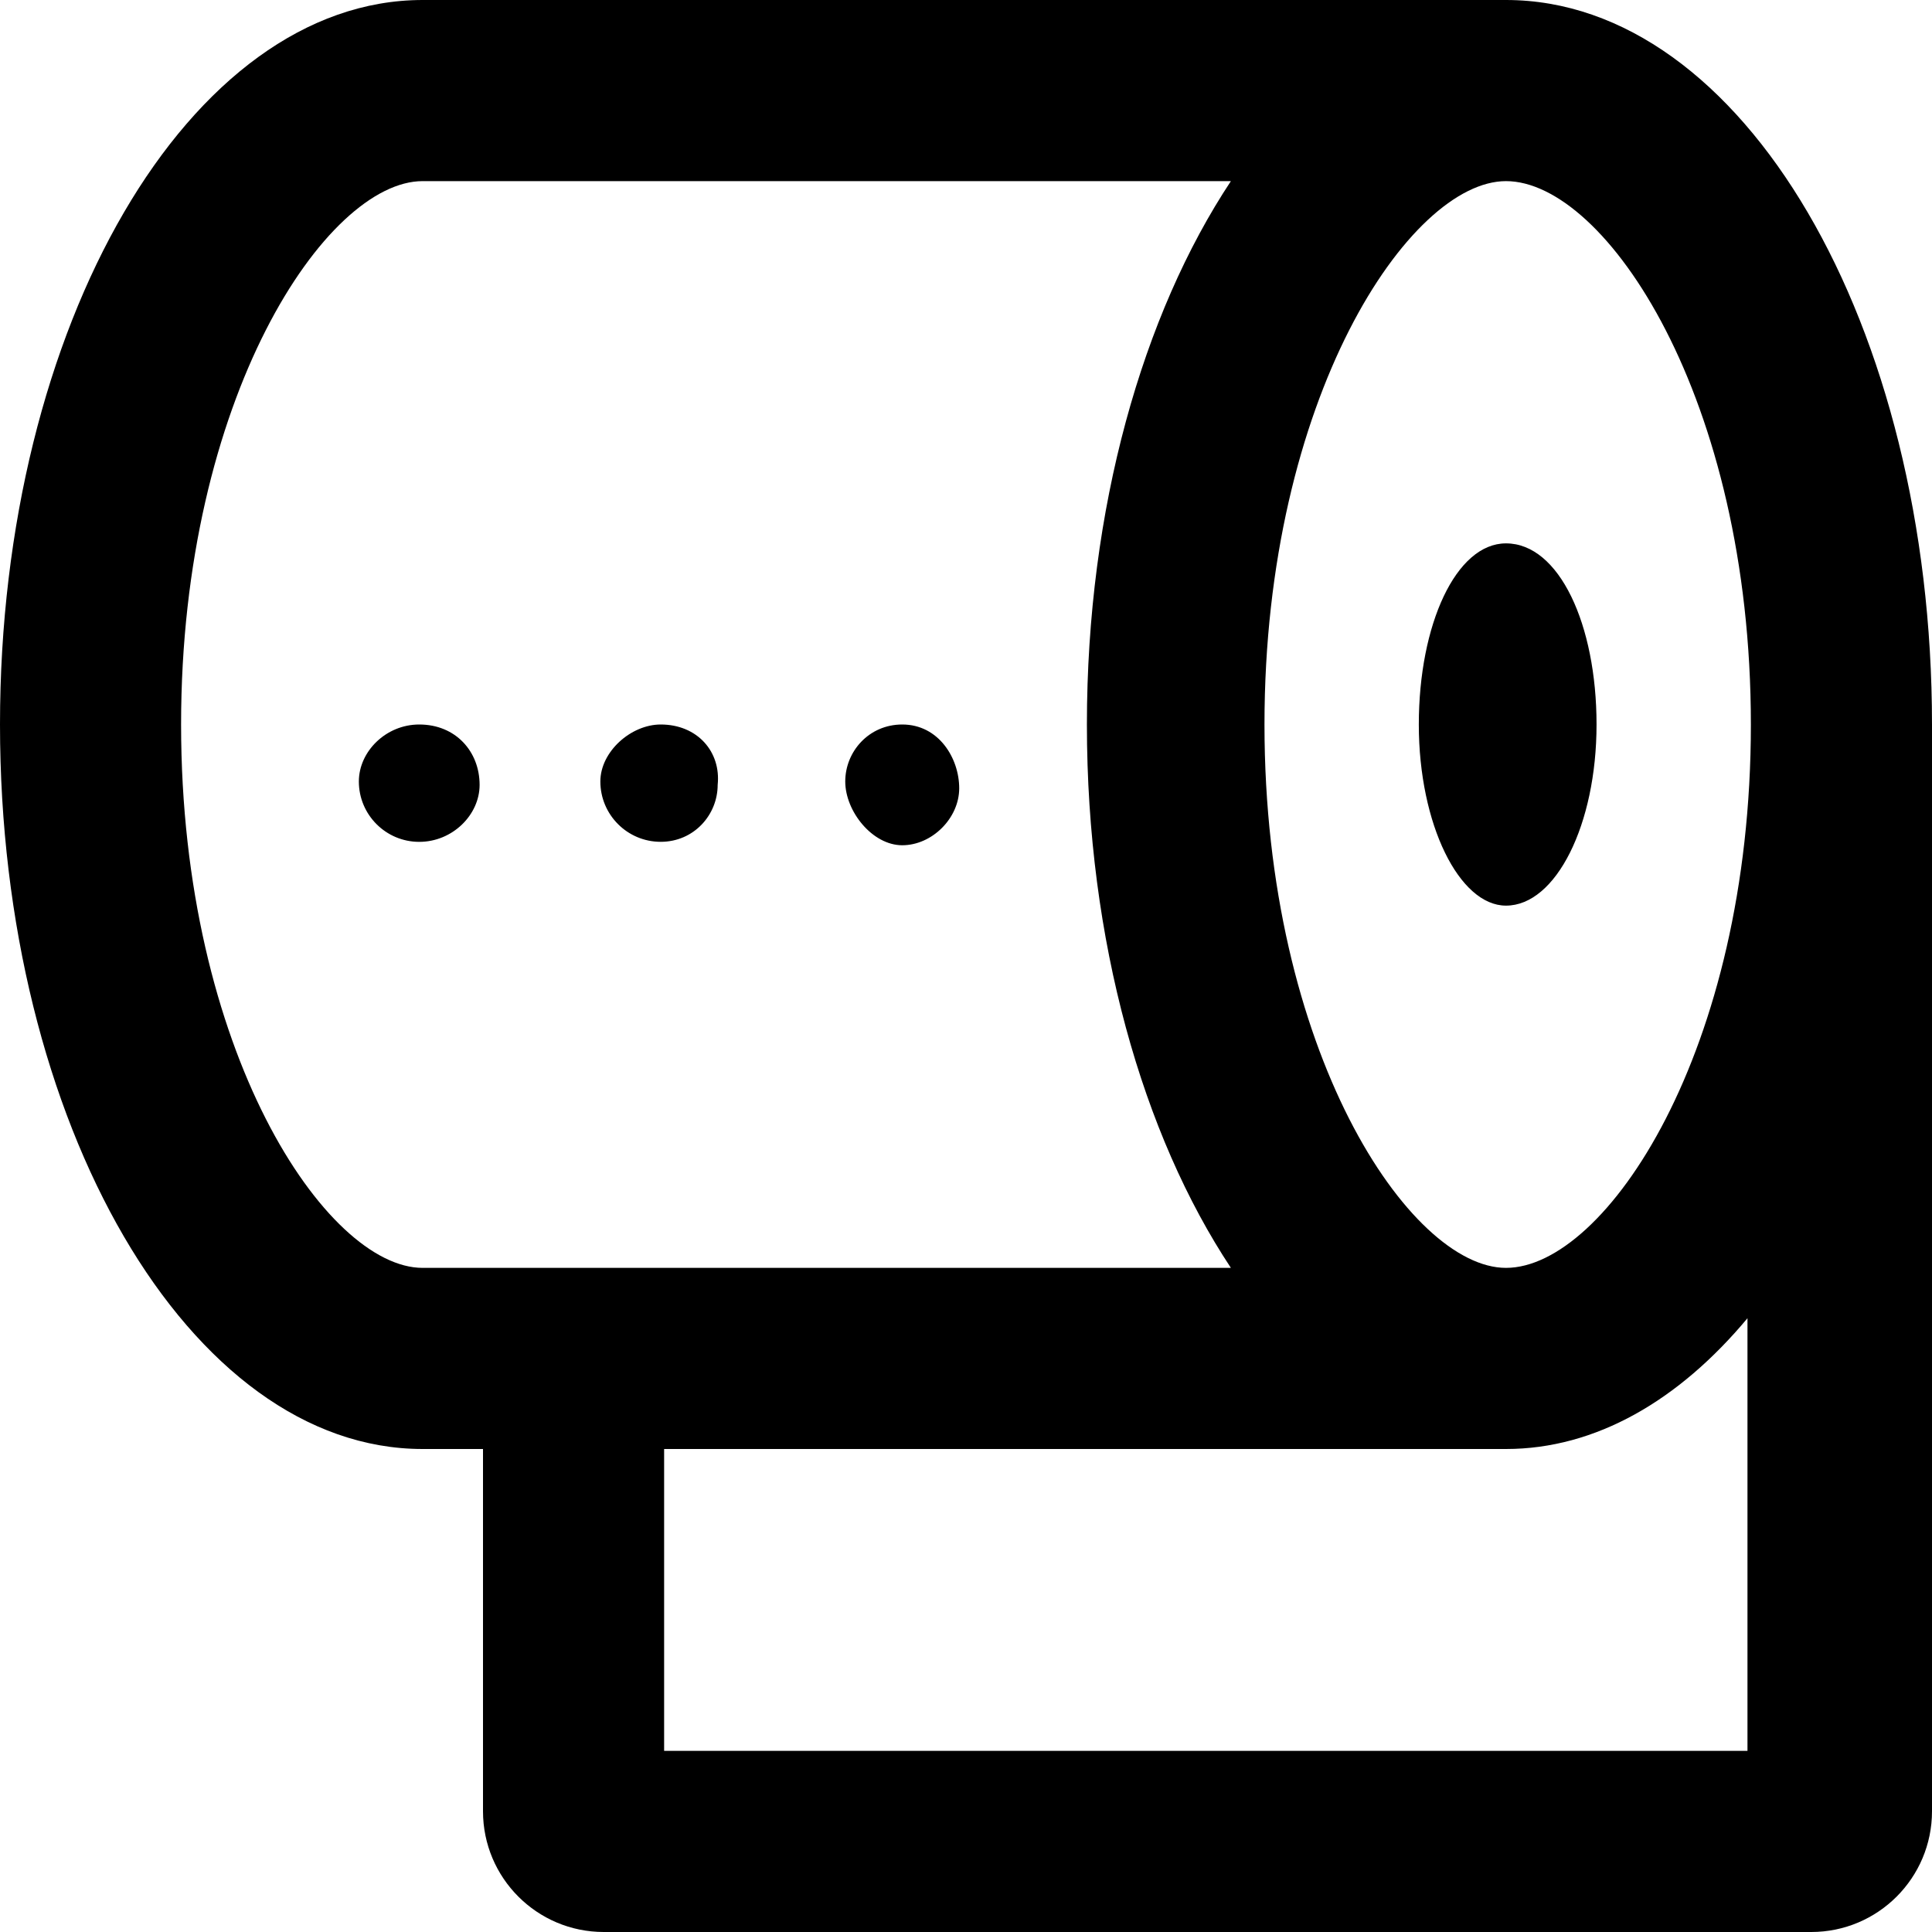 <svg xmlns="http://www.w3.org/2000/svg" viewBox="0 0 512 512"><!--! Font Awesome Pro 6.0.0-alpha3 by @fontawesome - https://fontawesome.com License - https://fontawesome.com/license (Commercial License) --><path d="M399.1 144c-13.25 0-23.1 21.5-23.1 48s10.75 48 23.1 48c13.25 0 24-21.5 24-48S413.2 144 399.1 144zM399.1 0H112C50.24 0 0 86.13 0 192s50.24 192 112 192H128v96c0 17.67 14.33 32 32 32h320c17.67 0 32-14.33 32-32V192C512 86.13 461.8 0 399.1 0zM112 336c-25.5 0-64.01-57.38-64.01-144S86.5 48 112 48h214.2c-23.34 35.21-38.16 86.64-38.16 144s14.82 108.8 38.16 144H112zM464 464h-288V384h223.1c23.8 0 45.84-12.88 64-34.66V464zM399.1 336c-25.5 0-64-57.38-64-144s38.5-144 64-144C425.5 48 464 105.4 464 192S425.5 336 399.1 336zM175.1 192C167.2 192 159.1 199.2 159.1 207.1c0 8.828 7.164 15.99 15.99 15.99c8.83 0 15.1-7.168 15.1-15.1C191.1 199.2 184.8 192 175.1 192zM239.1 192c-8.83 0-15.1 7.167-15.1 15.1S231.2 224 239.1 224s15.1-7.167 15.1-15.1S248.8 192 239.1 192zM111.1 192c-8.834 0-16 7.167-16 15.1c0 8.834 7.166 16 16 16s16-7.166 16-15.1C127.1 199.2 120.8 192 111.1 192z"/></svg>